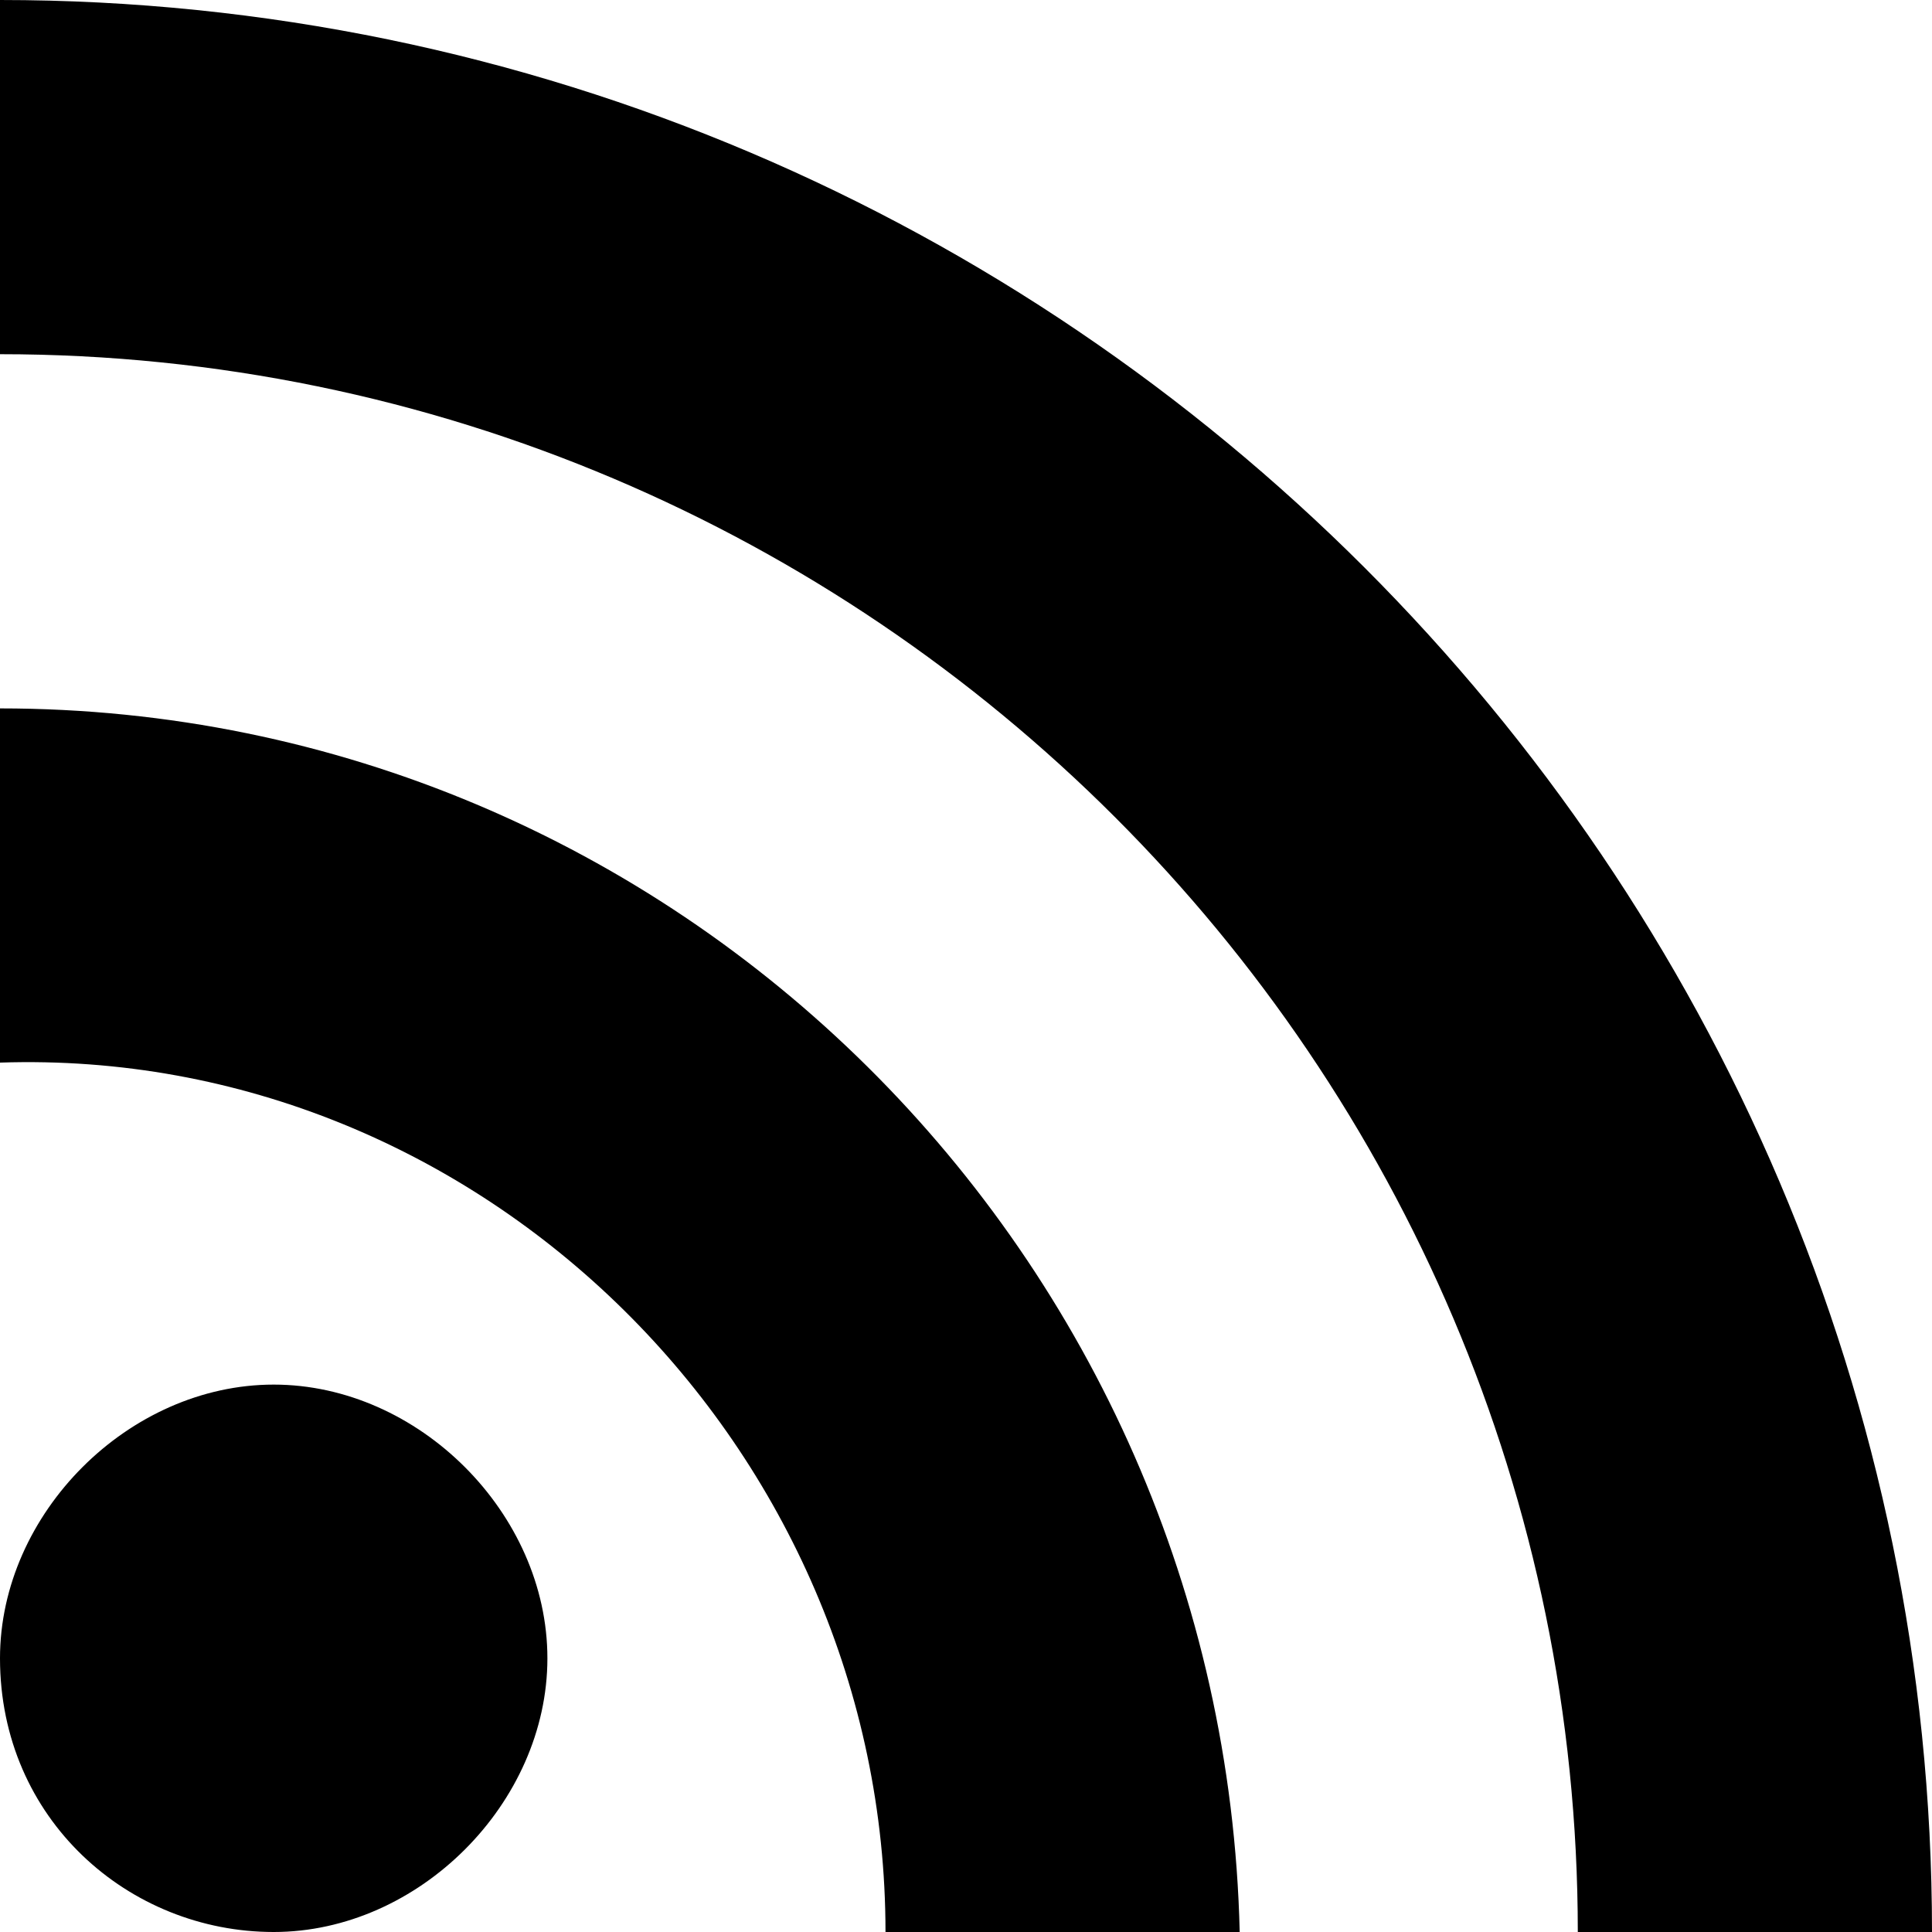 <svg xmlns="http://www.w3.org/2000/svg" fill="currentColor" viewBox="0 0 12 12" width="1em" height="1em">
<path d="M1.7,8.6c0.9,0,1.7,0.8,1.7,1.7c0,0.9-0.8,1.7-1.7,1.7S0,11.3,0,10.3C0,9.4,0.8,8.6,1.7,8.6z M0,4.4v2.2
	C3,6.5,5.5,9,5.5,12h2.2C7.6,7.8,4.2,4.4,0,4.4z M0,0v2.2c5.4,0,9.8,4.4,9.8,9.8H12C12,5.4,6.6,0,0,0z"/>
</svg>
